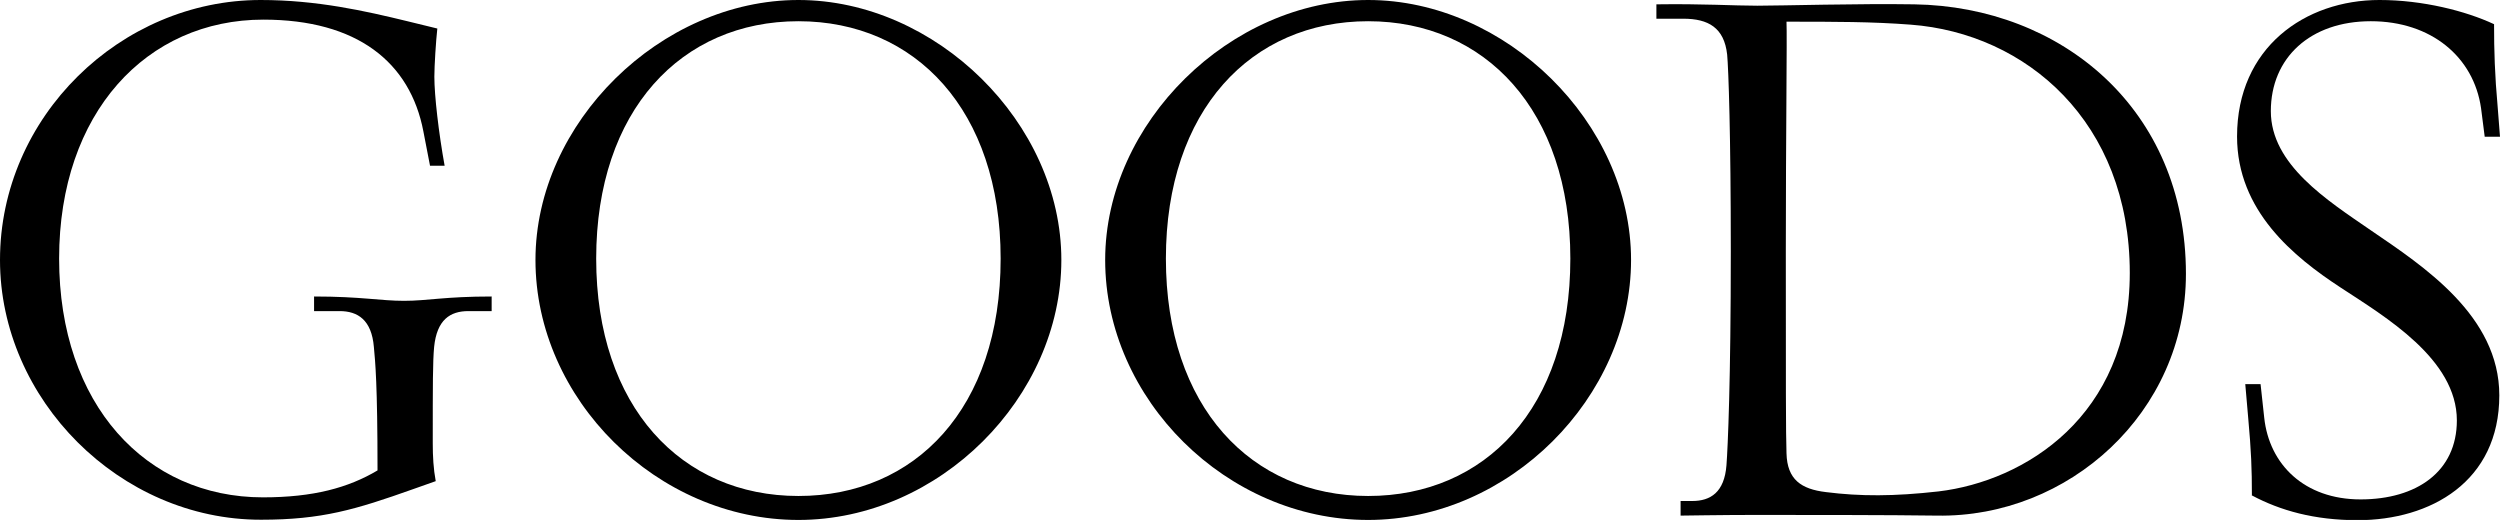 <?xml version="1.0" encoding="UTF-8"?>
<svg id="_レイヤー_2" data-name="レイヤー 2" xmlns="http://www.w3.org/2000/svg" viewBox="0 0 109.53 22.78">
  <g id="_デザイン" data-name="デザイン">
    <g>
      <path d="M0,11.39C0,5.12,5.28,0,11.42,0c2.46,0,4.58.48,6.43.93l1.31.32c-.06.54-.13,1.63-.13,2.11,0,.83.19,2.46.45,3.9h-.64l-.29-1.5c-.58-3.04-2.91-4.9-7.01-4.9C6.43.86,2.59,4.93,2.59,11.33s3.81,10.46,8.93,10.46c2.21,0,3.74-.42,5.02-1.18,0-3.78-.1-4.77-.16-5.41-.1-1.18-.7-1.57-1.5-1.57h-1.12v-.64c2.05,0,2.91.19,3.94.19s1.79-.19,3.84-.19v.64h-1.02c-.8,0-1.38.38-1.5,1.57-.06.64-.06,1.63-.06,4.22,0,.58.03,1.12.13,1.66l-.99.35c-2.53.9-4,1.34-6.66,1.34C5.25,22.78,0,17.5,0,11.39Z"/>
      <path d="M23.46,11.39c0-6.02,5.5-11.39,11.52-11.39s11.52,5.38,11.52,11.39-5.34,11.39-11.52,11.39-11.52-5.28-11.52-11.39ZM43.84,11.33c0-6.5-3.74-10.4-8.86-10.4s-8.86,3.9-8.86,10.4,3.74,10.4,8.86,10.4,8.86-3.84,8.86-10.4Z"/>
      <path d="M48.42,11.39c0-6.02,5.5-11.39,11.52-11.39s11.52,5.38,11.52,11.39-5.34,11.39-11.52,11.39-11.52-5.28-11.52-11.39ZM68.8,11.33c0-6.5-3.74-10.4-8.86-10.4s-8.86,3.9-8.86,10.4,3.74,10.4,8.86,10.4,8.86-3.84,8.86-10.4Z"/>
      <path d="M73.63,21.95h.51c.8,0,1.41-.38,1.5-1.57.06-.8.19-3.68.19-9.38,0-5.06-.1-7.97-.16-8.61-.13-1.18-.83-1.57-1.92-1.57h-1.18V.19c2.02-.03,3.39.06,4.42.06s4.48-.1,6.88-.06c6.43.1,11.9,4.58,11.9,11.81,0,6.08-5.15,10.69-10.91,10.59-2.08-.03-5.76-.03-8.03-.03-1.28,0-3.2.03-3.2.03v-.64ZM84.93,21.53c3.78-.45,8.38-3.3,8.38-9.57,0-6.62-4.54-10.5-9.6-10.88-1.7-.13-3.3-.13-5.44-.13.03.64-.03,4.99-.03,10.05,0,5.7,0,8.06.03,8.86.03,1.15.64,1.57,1.73,1.7,1.5.19,2.98.19,4.93-.03Z"/>
      <path d="M98.66,21.69c0-1.15-.03-1.92-.16-3.36l-.13-1.5h.67l.16,1.47c.22,2.05,1.76,3.58,4.22,3.58s4.22-1.22,4.22-3.46c0-2.69-3.14-4.54-5.09-5.82-2.05-1.34-4.54-3.36-4.54-6.62,0-3.9,2.98-5.98,6.24-5.98,1.89,0,3.78.48,5.02,1.06,0,1.15.03,2.21.16,3.65l.1,1.28h-.67l-.16-1.25c-.32-2.24-2.18-3.81-4.83-3.81s-4.38,1.6-4.38,3.94,2.46,3.9,4.38,5.22c2.3,1.57,5.63,3.74,5.63,7.23,0,3.78-3.01,5.47-6.21,5.47-1.89,0-3.39-.42-4.64-1.09Z"/>
    </g>
  </g>
</svg>